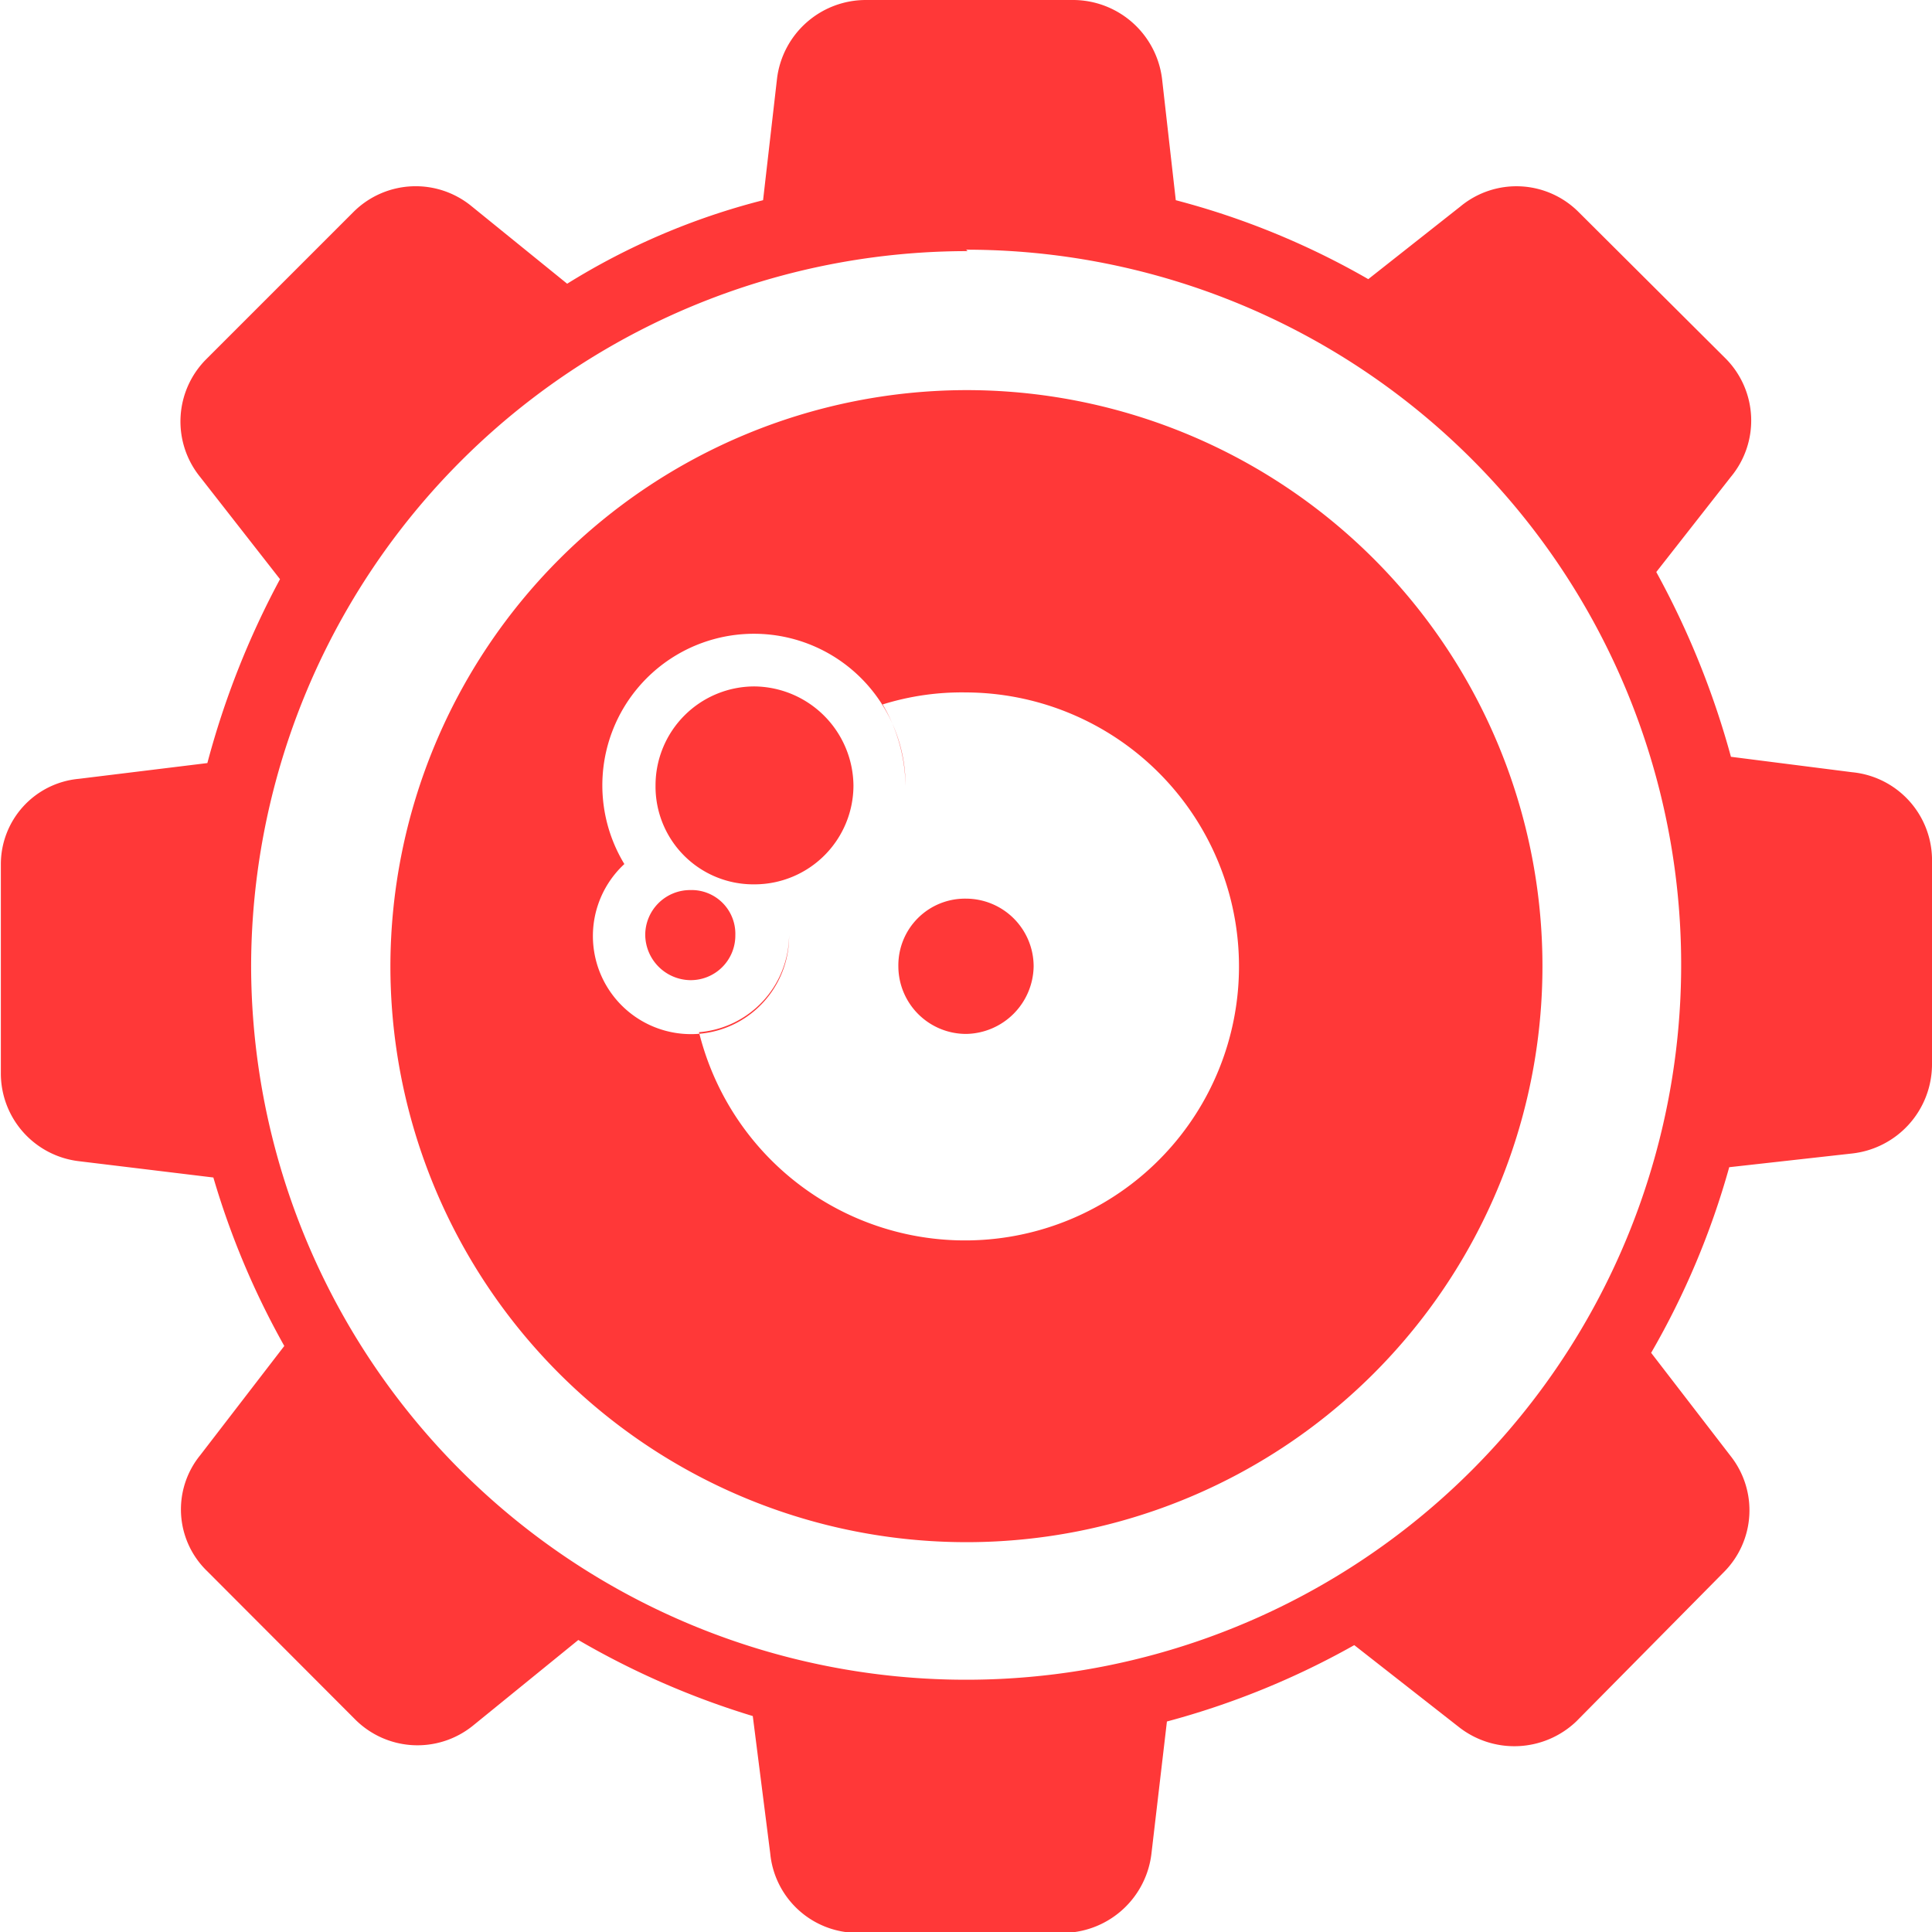 <svg xmlns="http://www.w3.org/2000/svg" viewBox="0 0 67.55 67.55"><defs><style>.cls-1{fill:#ff3838;fill-rule:evenodd;}</style></defs><title>Asset 5</title><g id="Layer_2" data-name="Layer 2"><g id="Layer_1-2" data-name="Layer 1"><path class="cls-1" d="M7.46,41.17a28.21,28.21,0,0,0,2.48,5.89L7,50.88a3,3,0,0,0,.25,4.06l5.15,5.16a3.08,3.08,0,0,0,4.13.24l3.69-3A28.66,28.66,0,0,0,26.32,60l.61,4.8a3.07,3.07,0,0,0,3,2.78h7.33a3.14,3.14,0,0,0,3-2.78l.54-4.61a28.17,28.17,0,0,0,6.55-2.67l3.64,2.85a3.14,3.14,0,0,0,4.12-.18l5.16-5.22a3.06,3.06,0,0,0,.24-4.06L57.73,47.3a27.9,27.9,0,0,0,2.73-6.49l4.3-.48a3.14,3.14,0,0,0,2.79-3.1V30a3.09,3.09,0,0,0-2.79-3l-4.24-.54A29.62,29.62,0,0,0,57.91,20l2.61-3.33a3.08,3.08,0,0,0-.18-4.13L55.18,7.4a3.07,3.07,0,0,0-4.12-.18L47.84,9.76A27.34,27.34,0,0,0,41.11,7l-.48-4.24A3.14,3.14,0,0,0,37.54,0H30.26a3.13,3.13,0,0,0-3.09,2.73L26.68,7a24.28,24.28,0,0,0-6.85,2.92L16.5,7.22a3.08,3.08,0,0,0-4.13.18L7.22,12.55A3.08,3.08,0,0,0,7,16.68l2.79,3.57a29.59,29.59,0,0,0-2.54,6.43l-4.49.55a3,3,0,0,0-2.73,3v7.28a3.09,3.09,0,0,0,2.73,3.09ZM33.78,8.73a25,25,0,1,1-25,25.05,25.05,25.05,0,0,1,25.05-25Zm0,4.91A20.14,20.14,0,1,1,13.65,33.78,20.17,20.17,0,0,1,33.78,13.64Zm-6.19,19v.06a3.43,3.43,0,1,1-5.76-2.49,5.3,5.3,0,1,1,9.83-2.73,5.23,5.23,0,0,1-4.07,5.16Zm6.19-8.43a9.58,9.58,0,1,1-9.34,11.88,3.43,3.43,0,0,0,3.15-3.39v-.06a5.23,5.23,0,0,0,4.07-5.16,5.71,5.71,0,0,0-.8-2.85,9.29,9.29,0,0,1,2.92-.42Zm0,7.21a2.37,2.37,0,0,1,2.36,2.37,2.4,2.4,0,0,1-2.36,2.36,2.37,2.37,0,0,1-2.37-2.36,2.33,2.33,0,0,1,2.37-2.37Zm-9.65-.3a1.53,1.53,0,0,1,1.58,1.58,1.56,1.56,0,0,1-1.58,1.57,1.6,1.6,0,0,1-1.57-1.57,1.57,1.57,0,0,1,1.57-1.58ZM26.38,24a3.5,3.5,0,0,1,3.46,3.46,3.46,3.46,0,0,1-3.46,3.46,3.42,3.42,0,0,1-3.46-3.46A3.46,3.46,0,0,1,26.38,24Z"/></g></g></svg>